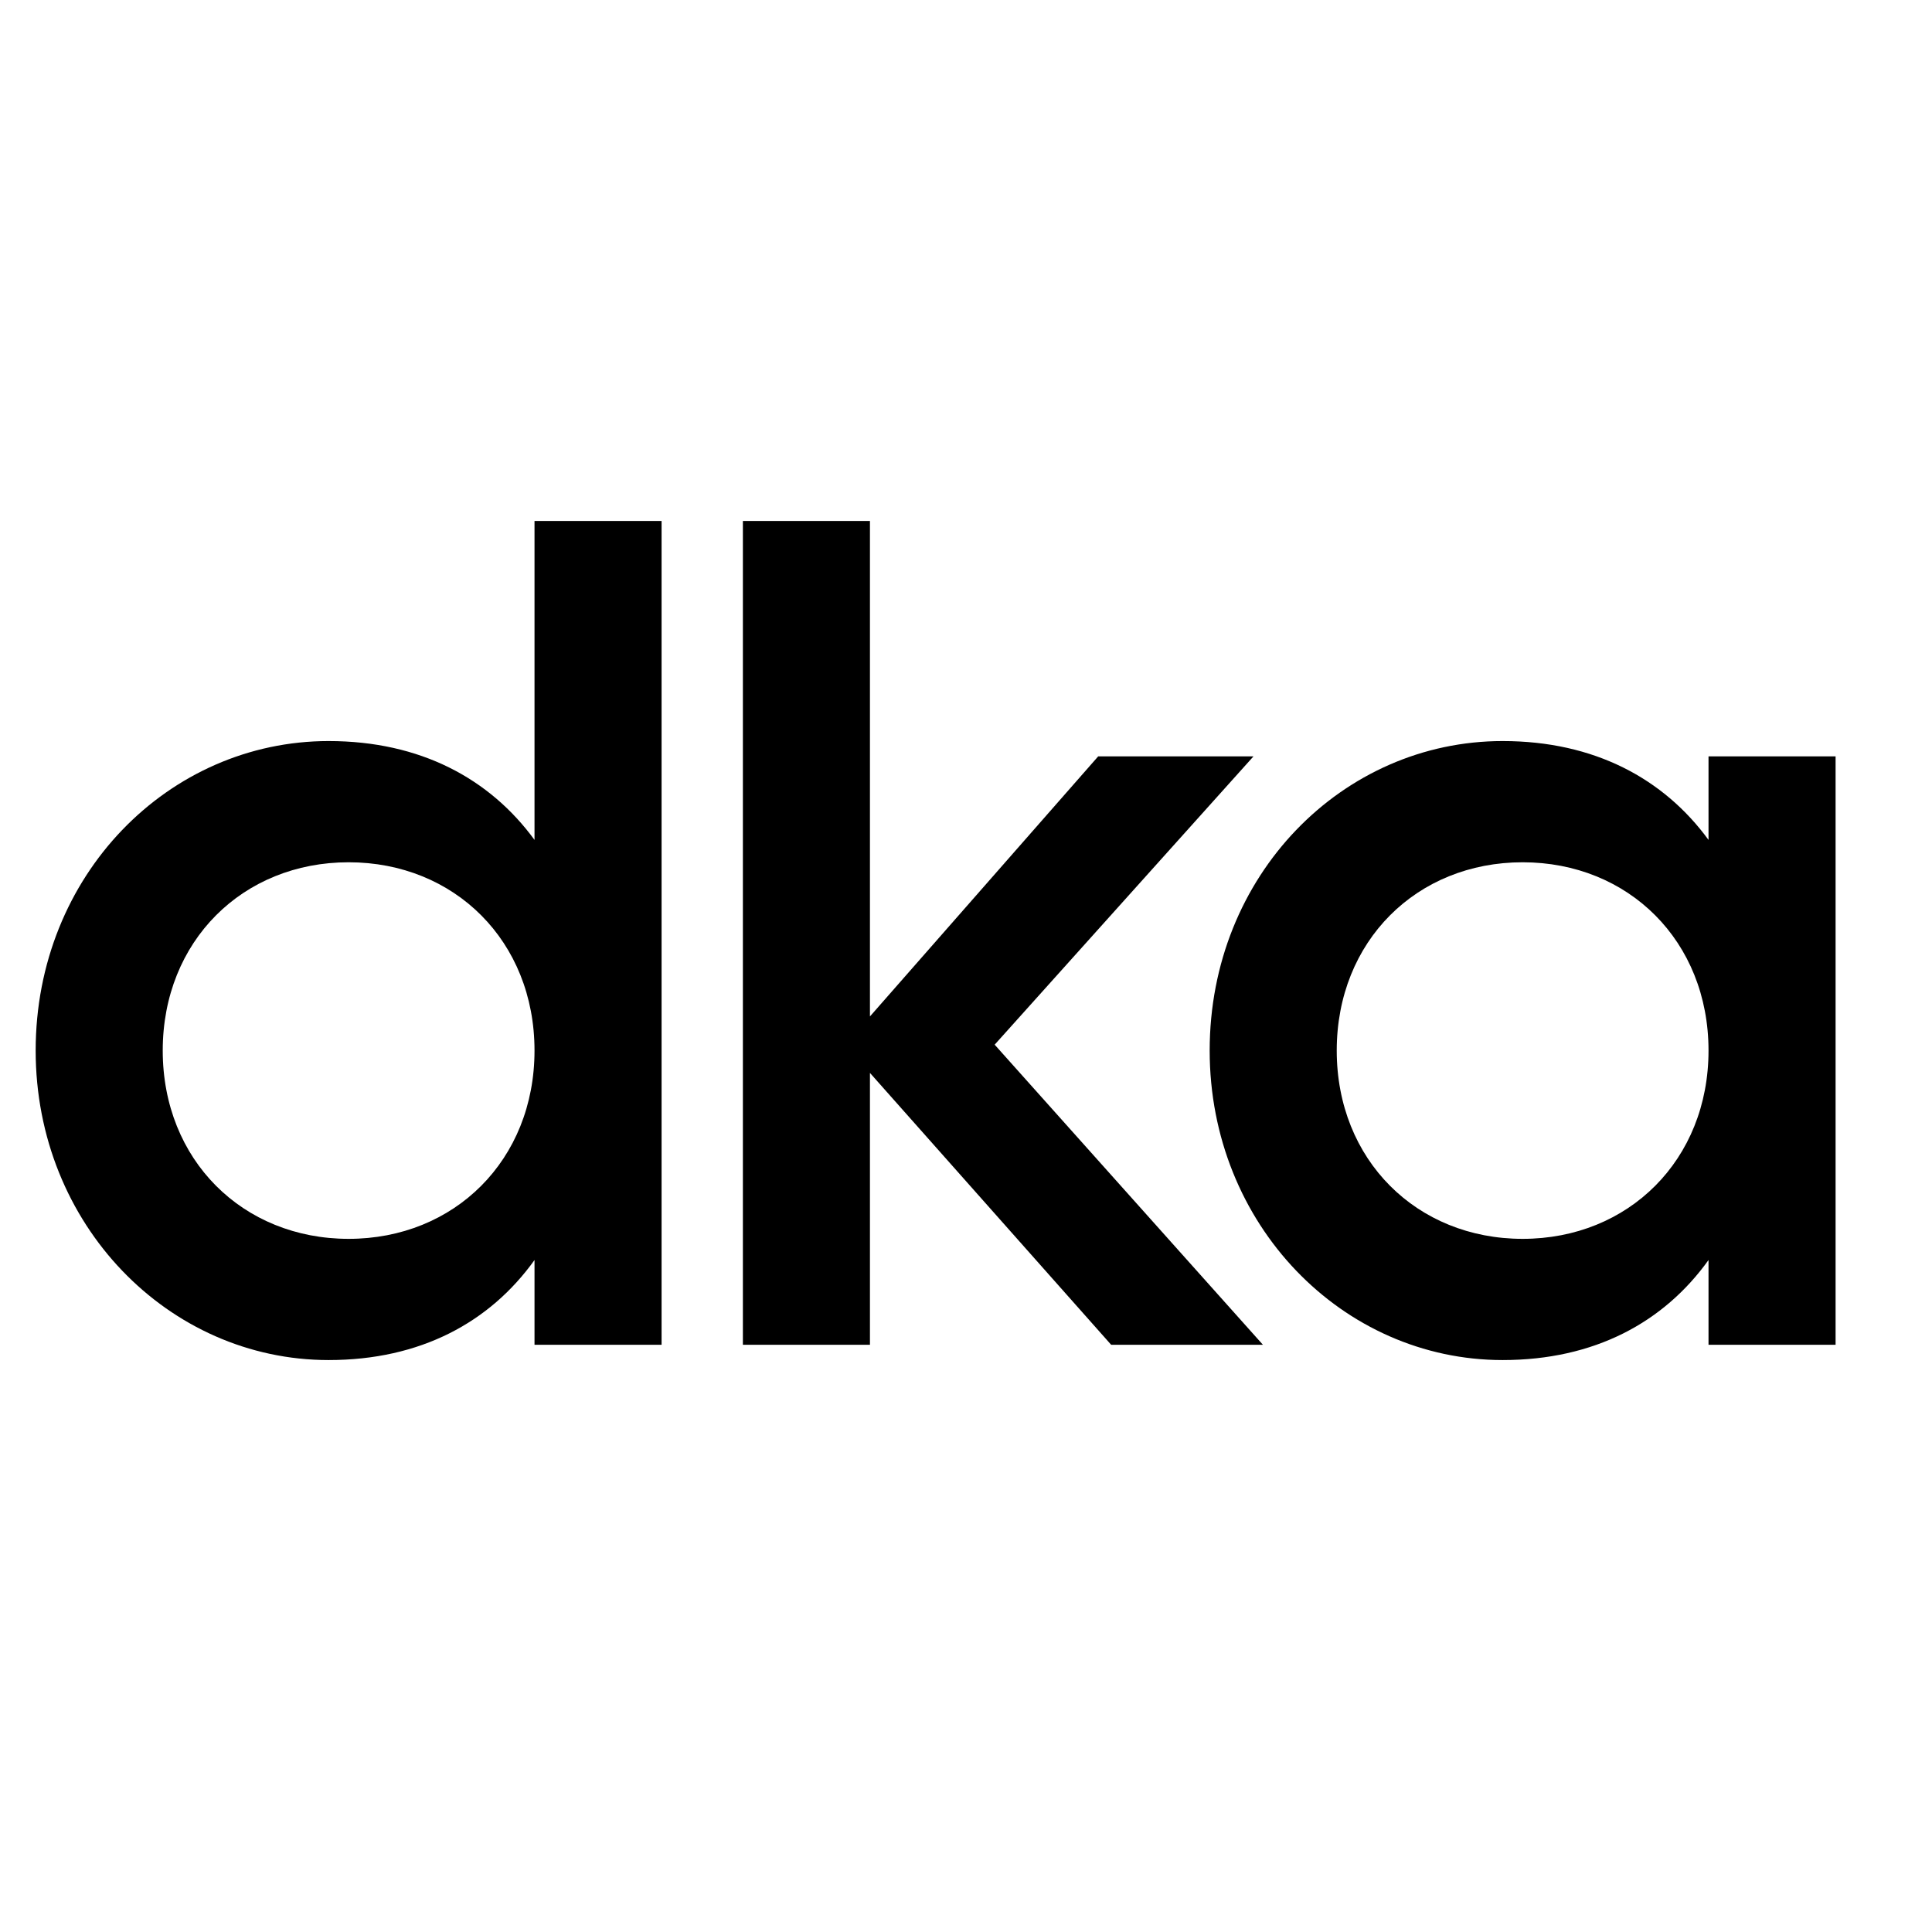 <?xml version="1.0" encoding="UTF-8" standalone="no"?>
<!DOCTYPE svg PUBLIC "-//W3C//DTD SVG 1.1//EN" "http://www.w3.org/Graphics/SVG/1.1/DTD/svg11.dtd">
<svg width="100%" height="100%" viewBox="0 0 46 46" version="1.1" xmlns="http://www.w3.org/2000/svg" xmlns:xlink="http://www.w3.org/1999/xlink" xml:space="preserve" xmlns:serif="http://www.serif.com/" style="fill-rule:evenodd;clip-rule:evenodd;stroke-linejoin:round;stroke-miterlimit:2;">
    <g id="Artboard1" transform="matrix(0.917,0,0,1.768,1.121,3.05)">
        <rect x="-1.223" y="-1.725" width="49.105" height="25.469" style="fill:none;"/>
        <g id="Logo" transform="matrix(1.091,0,0,0.566,-1.263,4.823)">
            <g transform="matrix(1,0,0,1,0.185,0.102)">
                <path d="M12.573,0.725L12.573,8.313C11.509,6.857 9.857,5.961 7.673,5.961C3.865,5.961 0.701,9.153 0.701,13.325C0.701,17.469 3.865,20.689 7.673,20.689C9.857,20.689 11.509,19.793 12.573,18.309L12.573,20.325L15.597,20.325L15.597,0.725L12.573,0.725ZM8.149,17.805C5.629,17.805 3.725,15.929 3.725,13.325C3.725,10.721 5.629,8.845 8.149,8.845C10.669,8.845 12.573,10.721 12.573,13.325C12.573,15.929 10.669,17.805 8.149,17.805Z" style="fill-rule:nonzero;"/>
            </g>
            <g transform="matrix(1,0,0,1,-1.408,0.102)">
                <path d="M31.501,20.325L25.117,13.185L31.277,6.325L27.581,6.325L22.149,12.513L22.149,0.725L19.125,0.725L19.125,20.325L22.149,20.325L22.149,13.857L27.889,20.325L31.501,20.325Z" style="fill-rule:nonzero;"/>
            </g>
            <g transform="matrix(1,0,0,1,-2.815,0.102)">
                <path d="M43.513,6.325L43.513,8.313C42.449,6.857 40.797,5.961 38.613,5.961C34.805,5.961 31.641,9.153 31.641,13.325C31.641,17.469 34.805,20.689 38.613,20.689C40.797,20.689 42.449,19.793 43.513,18.309L43.513,20.325L46.537,20.325L46.537,6.325L43.513,6.325ZM39.089,17.805C36.569,17.805 34.665,15.929 34.665,13.325C34.665,10.721 36.569,8.845 39.089,8.845C41.609,8.845 43.513,10.721 43.513,13.325C43.513,15.929 41.609,17.805 39.089,17.805Z" style="fill-rule:nonzero;"/>
            </g>
        </g>
    </g>
</svg>
